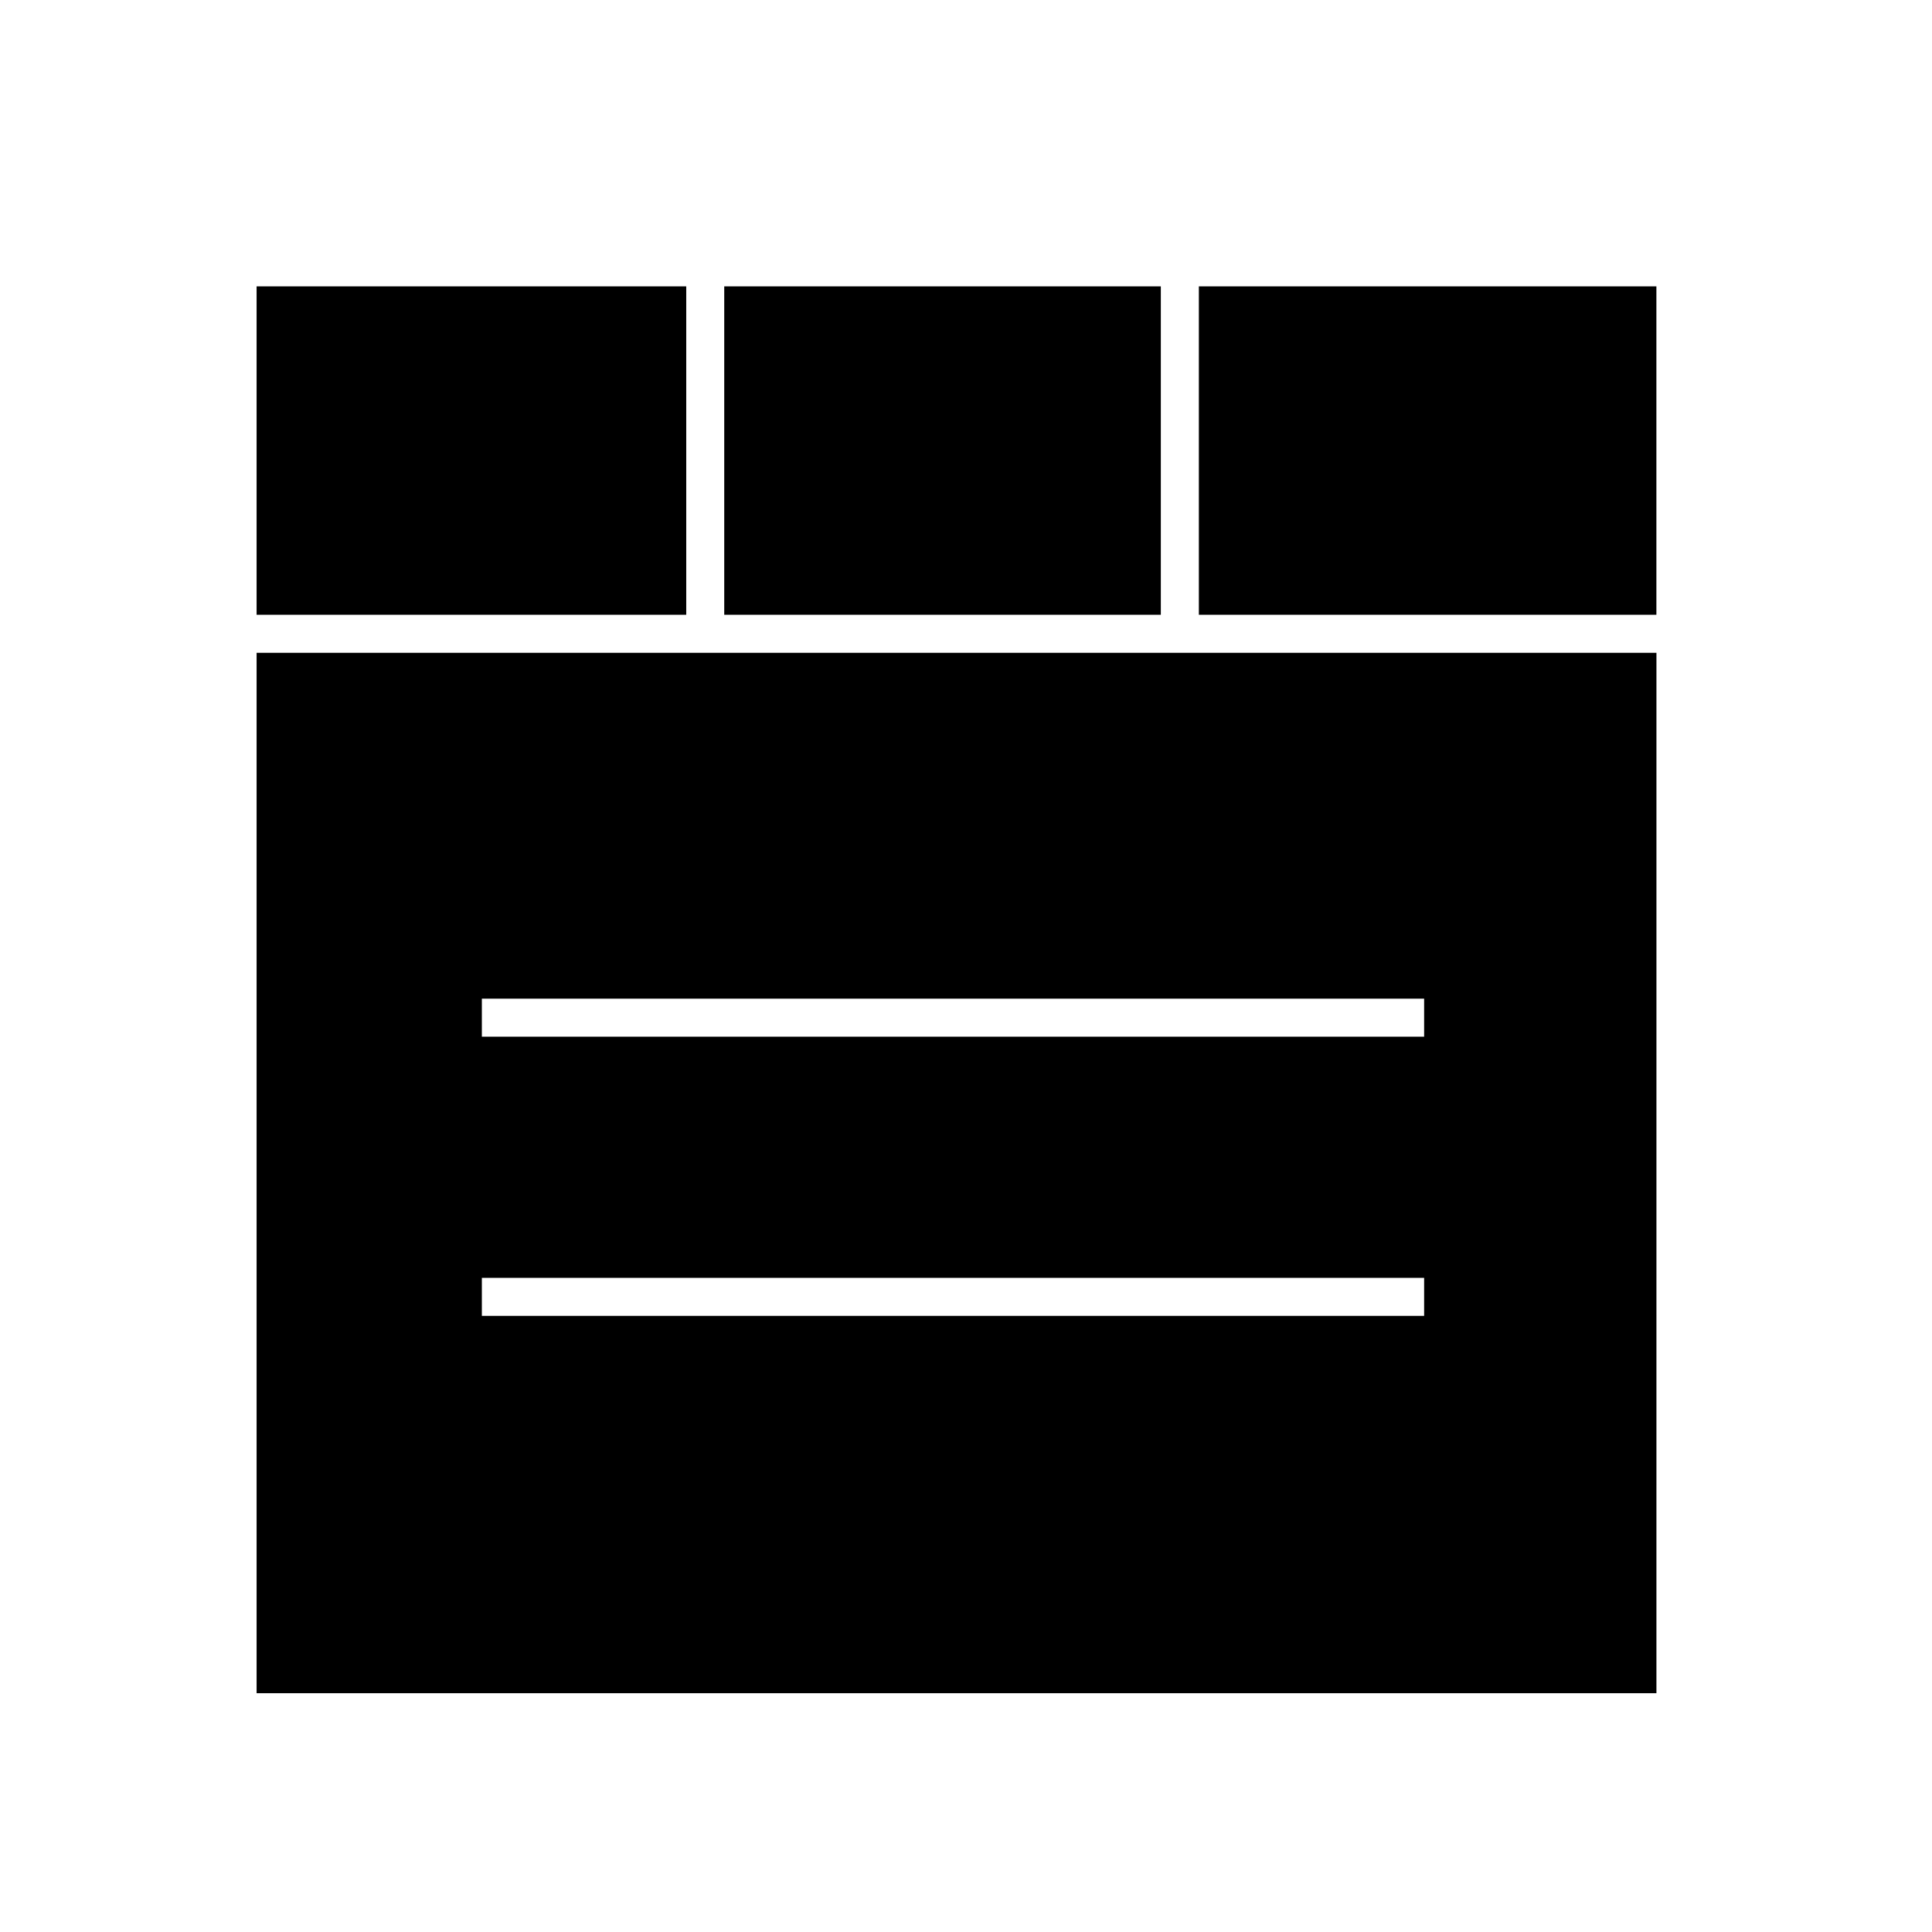 <?xml version="1.0" encoding="UTF-8"?>
<!-- Uploaded to: ICON Repo, www.svgrepo.com, Generator: ICON Repo Mixer Tools -->
<svg fill="#000000" width="800px" height="800px" version="1.1" viewBox="144 144 512 512" xmlns="http://www.w3.org/2000/svg">
 <g>
  <path d="m335.93 219.89h115.7v87.031h-115.7z"/>
  <path d="m461.71 219.89h121.25v87.031h-121.25z"/>
  <path d="m212 219.89h113.86v87.031h-113.86z"/>
  <path d="m582.96 317h-370.96v275.71h370.97l0.004-275.71zm-61.551 175.72h-249.71v-10.078h249.71zm0-73.984h-249.71v-10.078h249.71z"/>
 </g>
</svg>